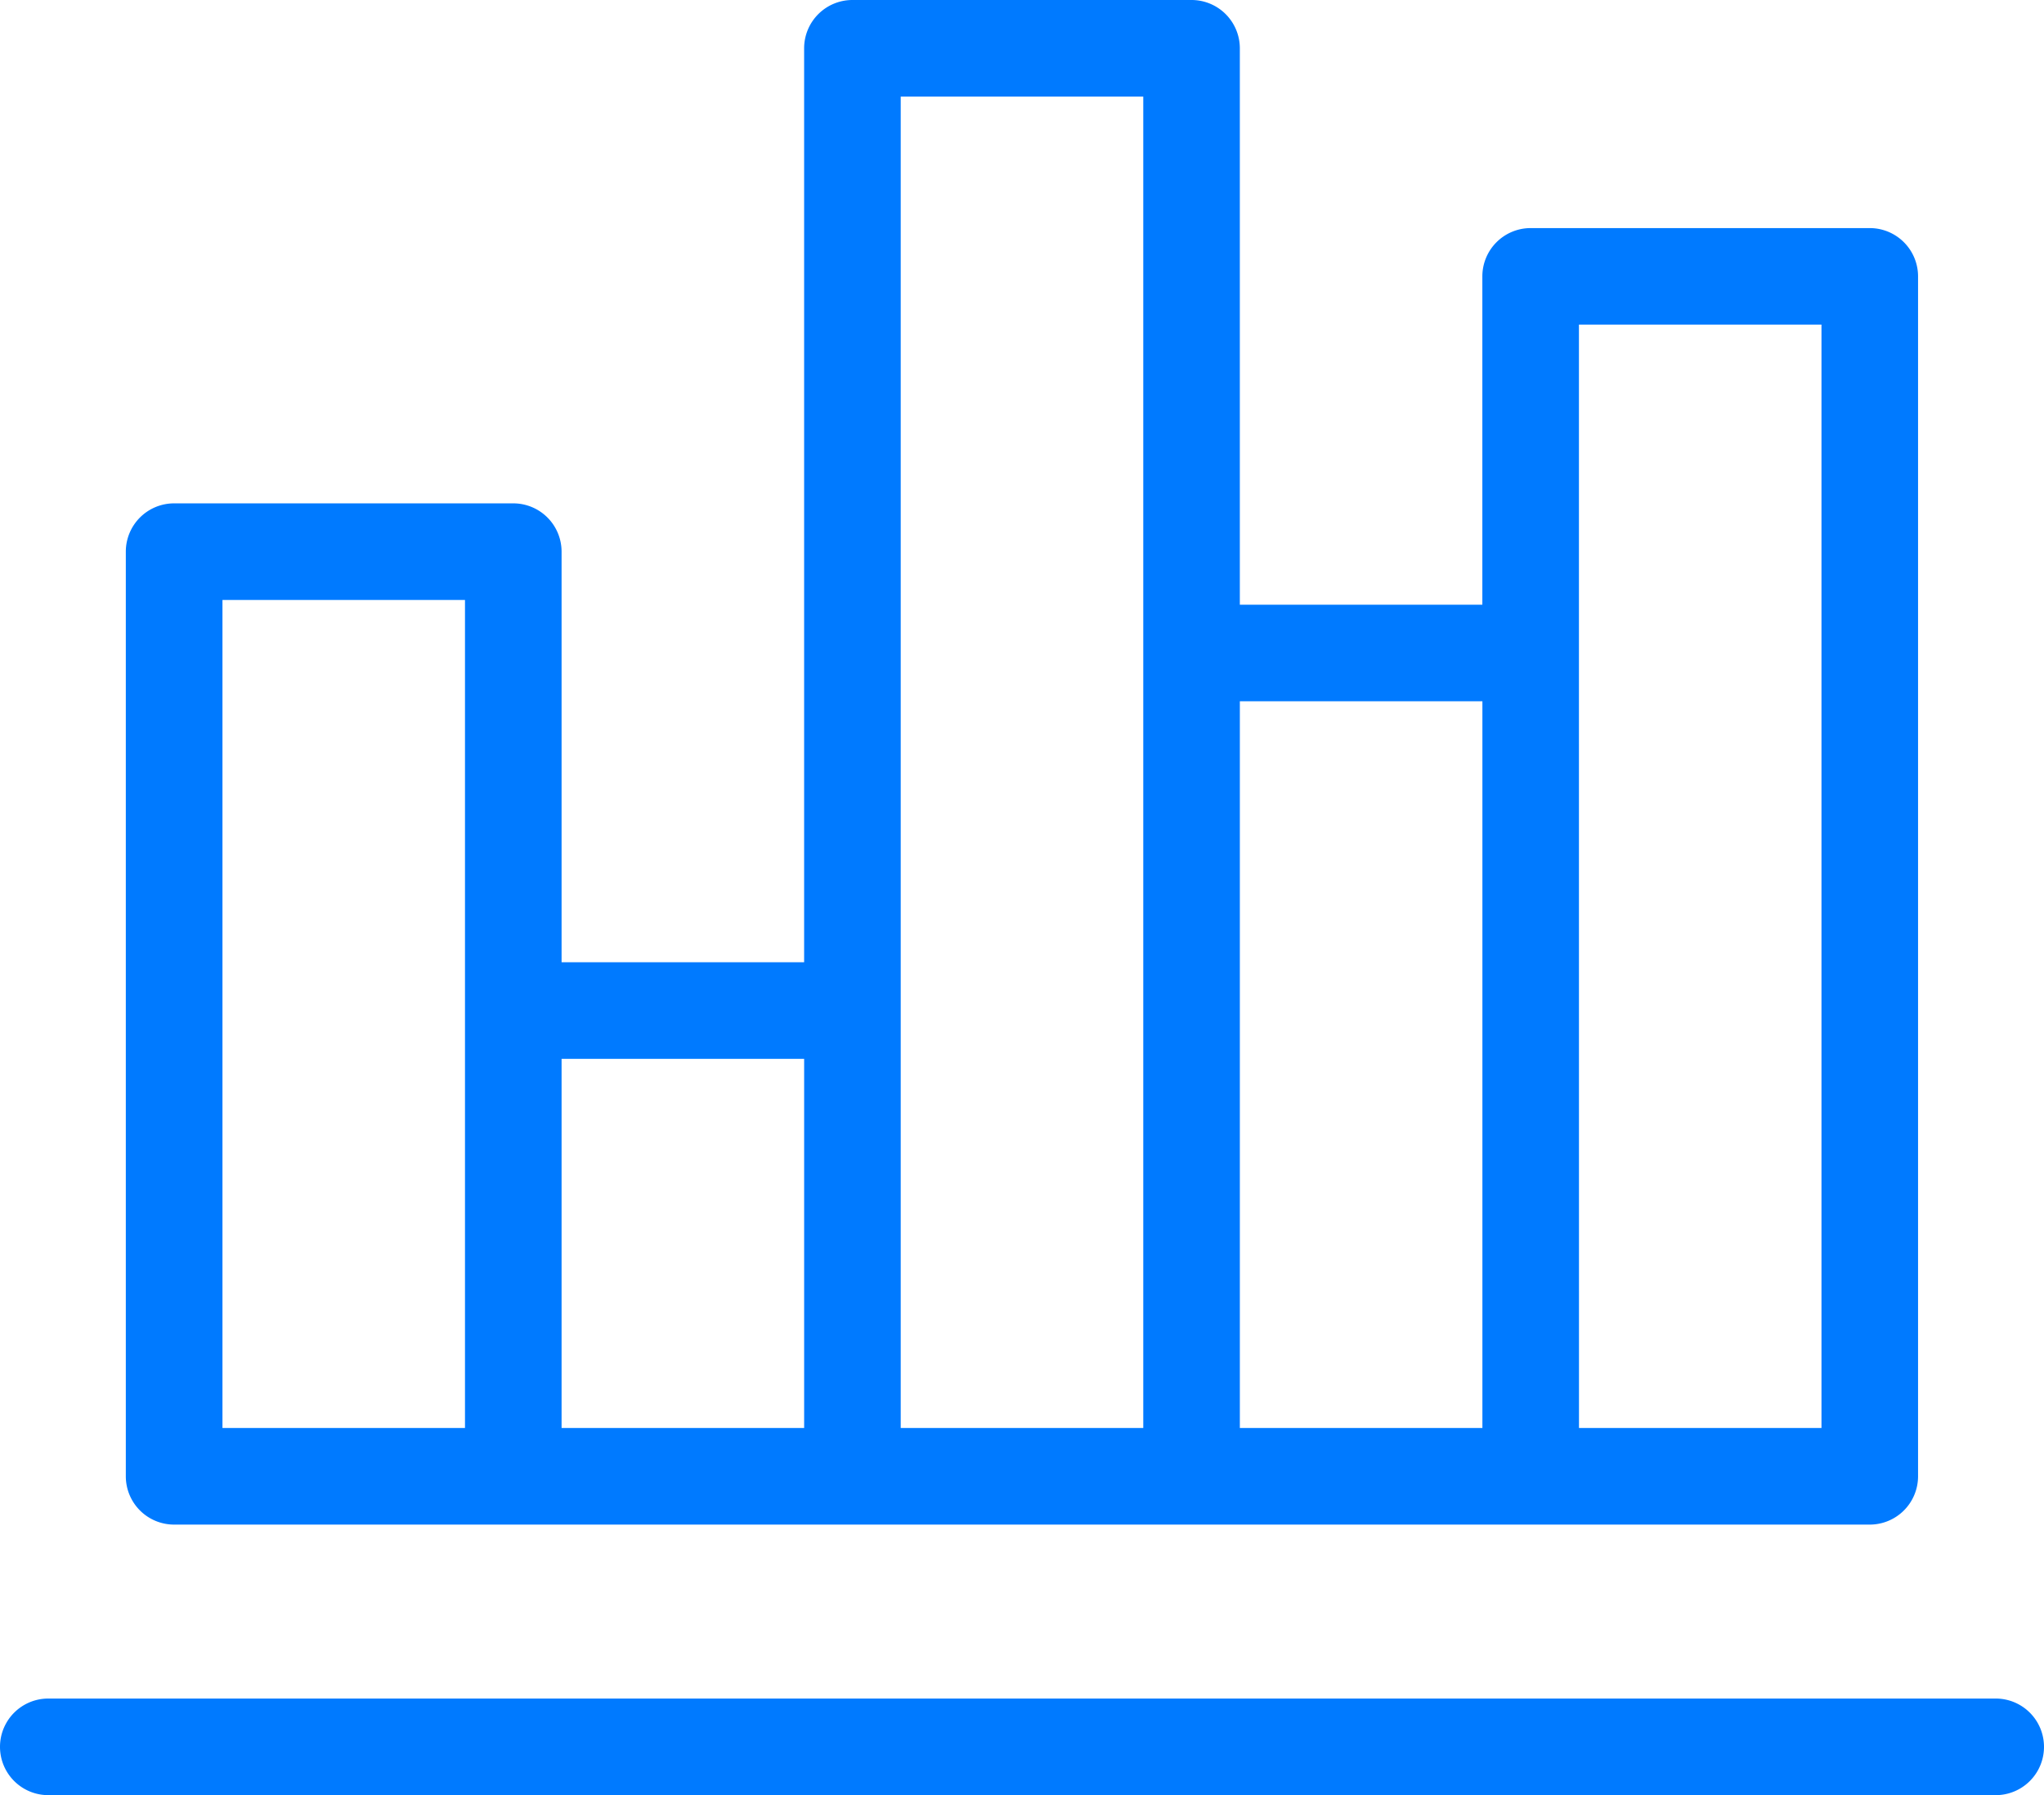 <svg id="Group_258" data-name="Group 258" xmlns="http://www.w3.org/2000/svg" viewBox="0 0 113.134 99.345">
  <defs>
    <style>
      .cls-1 {
        fill: #007aff;
      }
    </style>
  </defs>
  <g id="Group_254" data-name="Group 254" transform="translate(0 0)">
    <path id="Path_157" data-name="Path 157" class="cls-1" d="M110.461,425.4H2.673a2.673,2.673,0,0,0,0,5.346H110.461a2.673,2.673,0,0,0,0-5.346Z" transform="translate(0 -331.406)"/>
    <path id="Path_158" data-name="Path 158" class="cls-1" d="M34.2,84.368h93.853a2.673,2.673,0,0,0,2.673-2.673v-66.4a2.673,2.673,0,0,0-2.673-2.673h-18.77a2.673,2.673,0,0,0-2.673,2.673V33.463H93.187V2.673A2.673,2.673,0,0,0,90.515,0H71.744a2.673,2.673,0,0,0-2.673,2.673V53.248H55.646V30.528a2.673,2.673,0,0,0-2.673-2.673H34.2a2.673,2.673,0,0,0-2.673,2.673V81.7A2.673,2.673,0,0,0,34.2,84.368Zm77.756-48.233V17.964h13.425V79.023H111.959ZM93.188,38.808h13.425V79.023H93.188ZM74.417,5.346H87.842V79.023H74.417ZM55.646,58.593H69.072V79.022H55.646ZM36.876,33.2H50.3V79.022H36.876Z" transform="translate(-24.563)"/>
  </g>
</svg>

